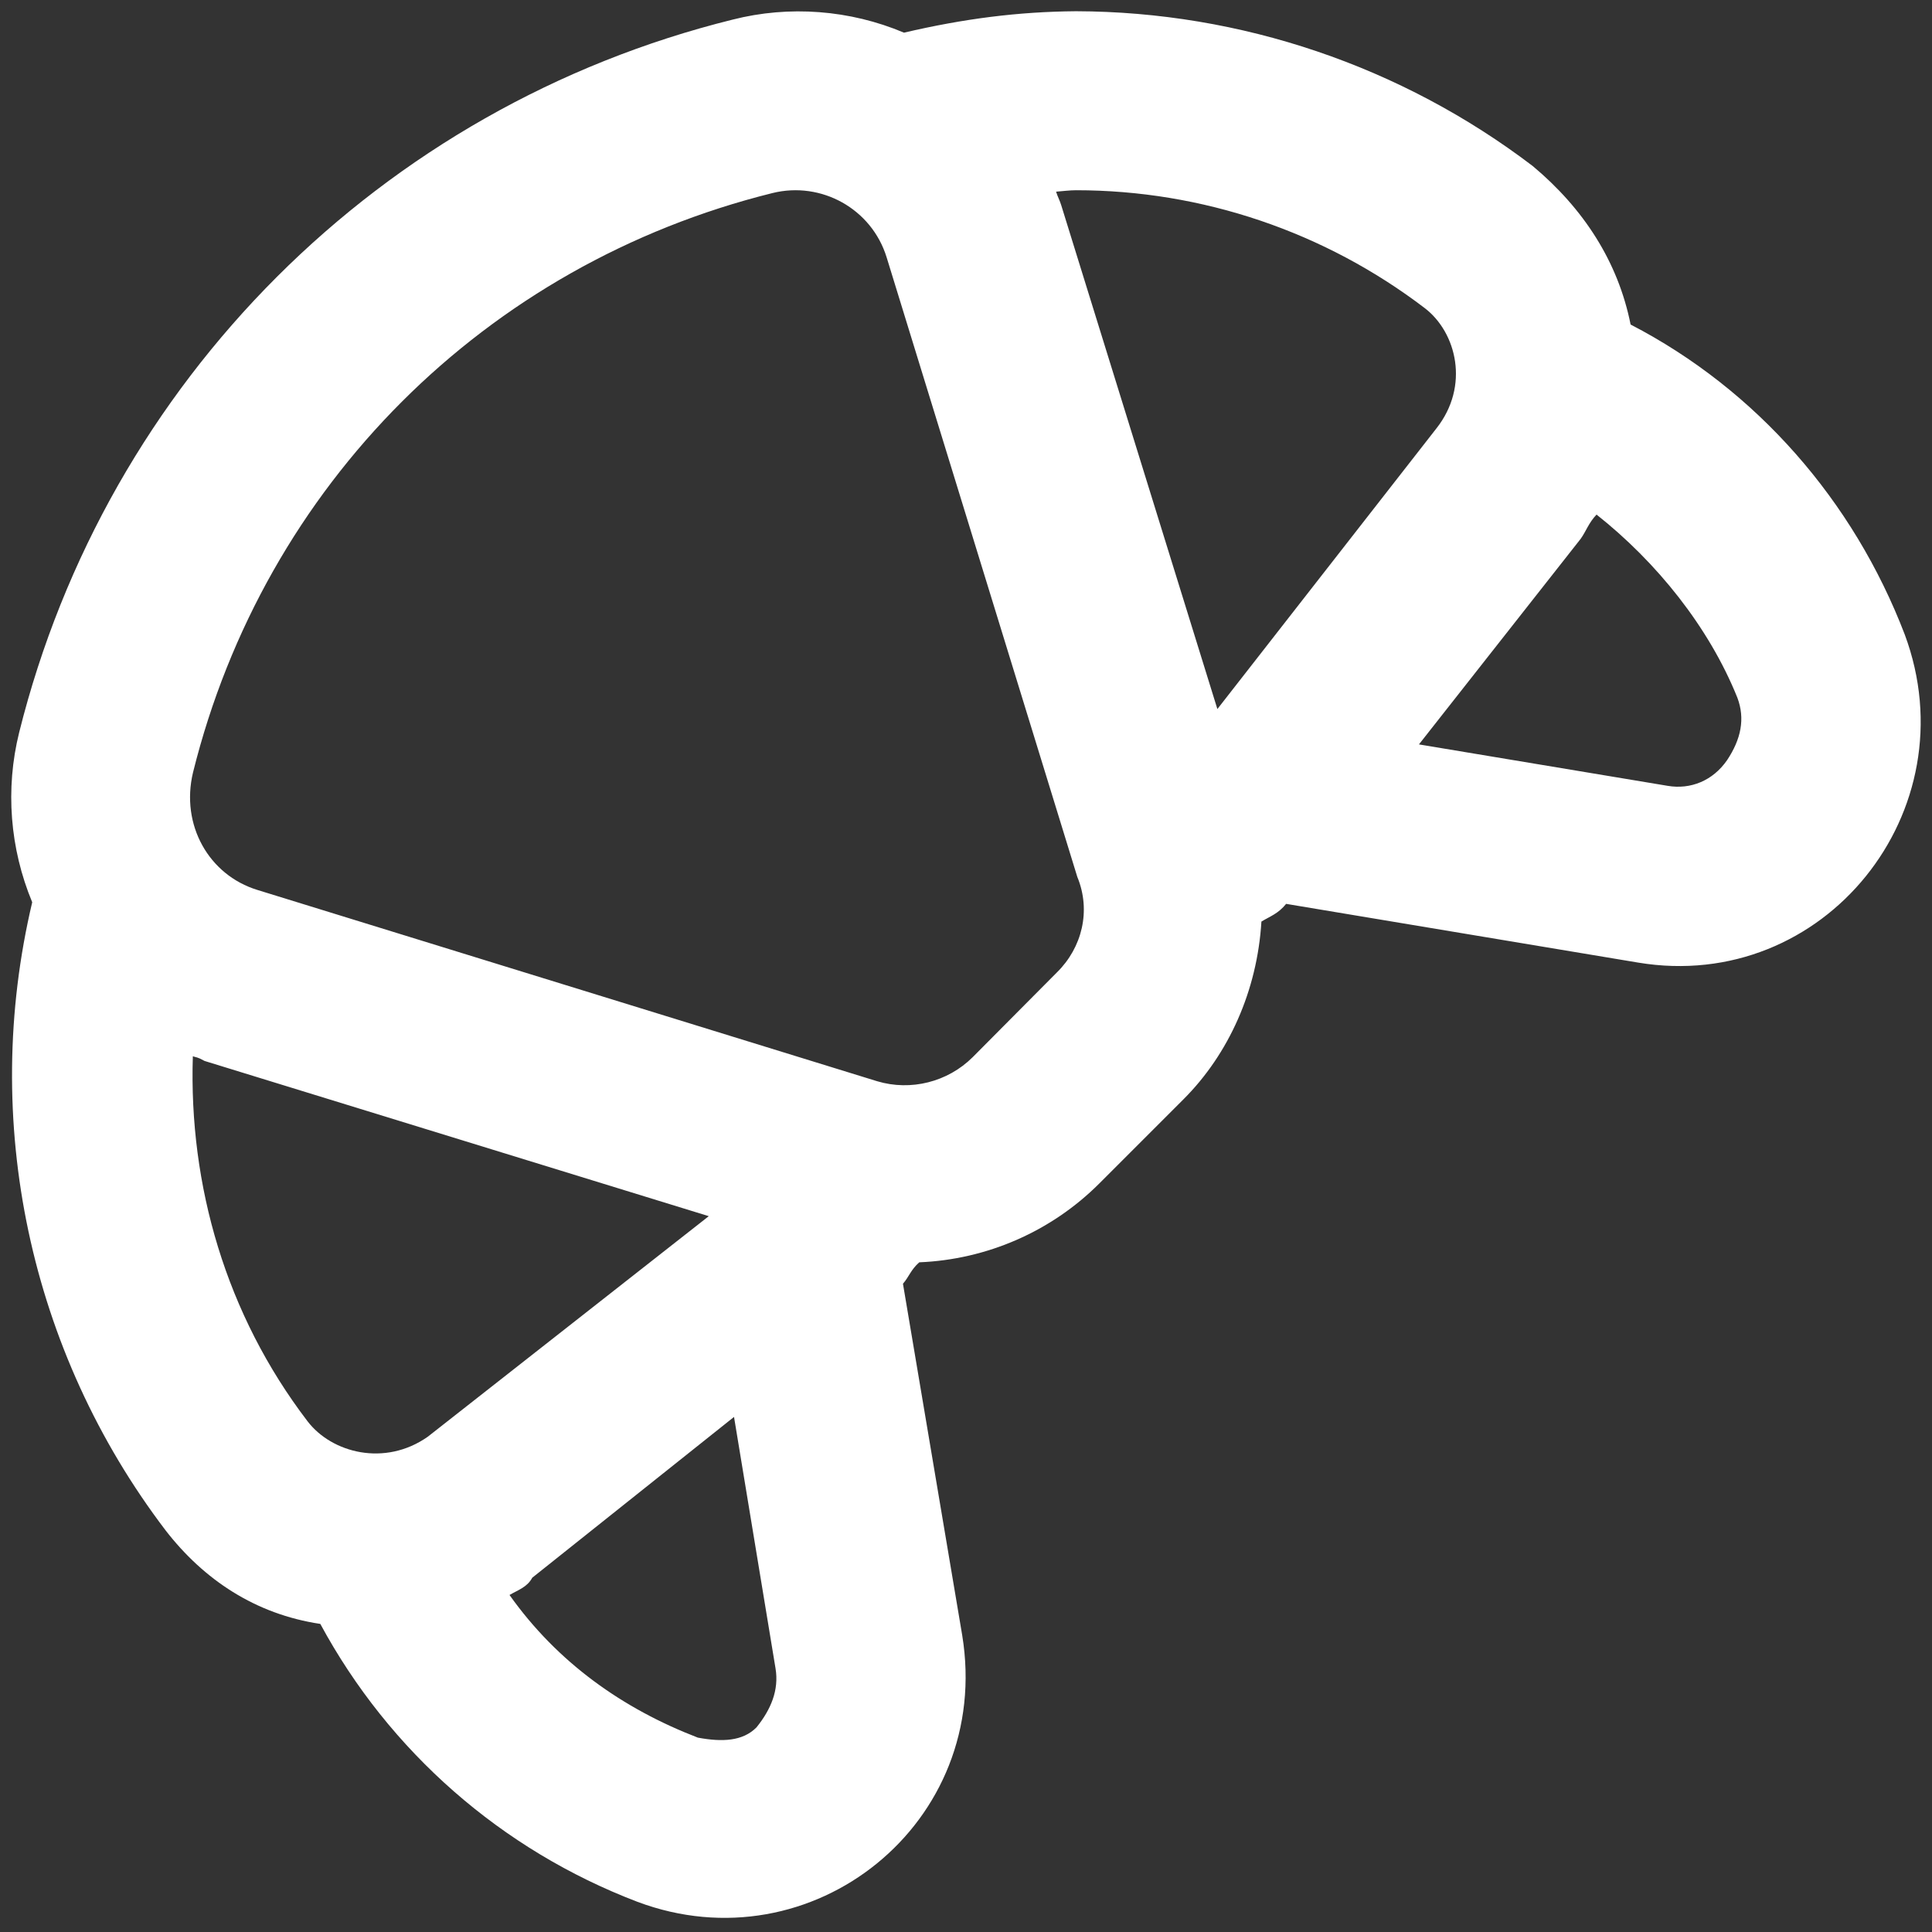 <svg xmlns="http://www.w3.org/2000/svg" xmlns:xlink="http://www.w3.org/1999/xlink" width="43px" height="43px" viewBox="0 0 43 43" version="1.1"><rect x="0" y="0" width="43" height="43" fill="#333333" stroke="none"/><title>icons/fontawesome/regular/check</title><g id="SPRINT-2-DESKTOP" stroke="none" stroke-width="1" fill="none" fill-rule="evenodd"><g id="DESKTOP-/-08-Store-Location---Hifi" transform="translate(-391, -990)" fill="#FFFFFF"><g id="Store-Features" transform="translate(224, 653)"><g id="Group-3" transform="translate(102, 316)"><g id="icons/fontawesome/regular/check" transform="translate(44, 0)"><path d="M63.393,35.121 C62.252,32.143 60.094,29.674 57.292,28.223 C57.012,26.822 56.244,25.641 55.113,24.695 C52.195,22.474 48.618,21.26 44.949,21.25 C43.662,21.26 42.45,21.416 41.12,21.727 C39.918,21.219 38.565,21.115 37.304,21.437 C29.478,23.377 23.377,29.478 21.426,37.304 C21.115,38.557 21.219,39.885 21.717,41.081 C20.565,45.946 21.654,51.075 24.684,55.059 C25.535,56.159 26.685,56.927 28.129,57.143 C29.665,59.986 32.165,62.175 35.184,63.327 C39.074,64.789 43.1,61.575 42.415,57.392 L41.097,49.572 C41.232,49.417 41.271,49.261 41.46,49.095 C42.964,49.033 44.396,48.41 45.465,47.342 L47.343,45.464 C48.347,44.46 48.982,43.049 49.075,41.511 C49.262,41.397 49.449,41.337 49.625,41.117 L57.459,42.424 C61.6,43.114 64.854,39.047 63.393,35.121 Z M30.522,52.976 C29.567,53.648 28.385,53.339 27.845,52.633 C26.03,50.257 25.2,47.383 25.292,44.509 C25.375,44.54 25.384,44.518 25.552,44.613 L36.775,48.068 L30.522,52.976 Z M36.532,59.674 C34.862,59.031 33.409,58.006 32.34,56.499 C32.537,56.385 32.734,56.325 32.846,56.115 L37.337,52.536 L38.26,58.128 C38.343,58.616 38.156,59.05 37.837,59.446 C37.528,59.757 37.071,59.774 36.532,59.674 Z M44.525,42.641 L42.648,44.53 C42.093,45.082 41.271,45.289 40.524,45.065 L26.728,40.807 C25.649,40.475 25.016,39.362 25.296,38.192 C26.884,31.8 31.8,26.884 38.192,25.297 C39.281,25.027 40.402,25.649 40.734,26.729 L44.977,40.516 C45.289,41.271 45.082,42.093 44.525,42.641 Z M48.095,36.781 L44.619,25.566 C44.588,25.463 44.536,25.369 44.505,25.266 C44.65,25.255 44.806,25.234 44.951,25.234 C47.753,25.234 50.481,26.157 52.712,27.859 C53.417,28.399 53.716,29.591 52.969,30.536 L48.095,36.781 Z M58.122,38.491 L52.581,37.568 L56.181,32.992 C56.306,32.816 56.356,32.64 56.534,32.453 C57.871,33.511 59.034,34.953 59.668,36.528 C59.844,36.995 59.751,37.45 59.439,37.919 C59.118,38.383 58.62,38.574 58.122,38.491 Z" id="icons/fontawesome/regular/croissant"></path></g></g></g></g></g></svg>